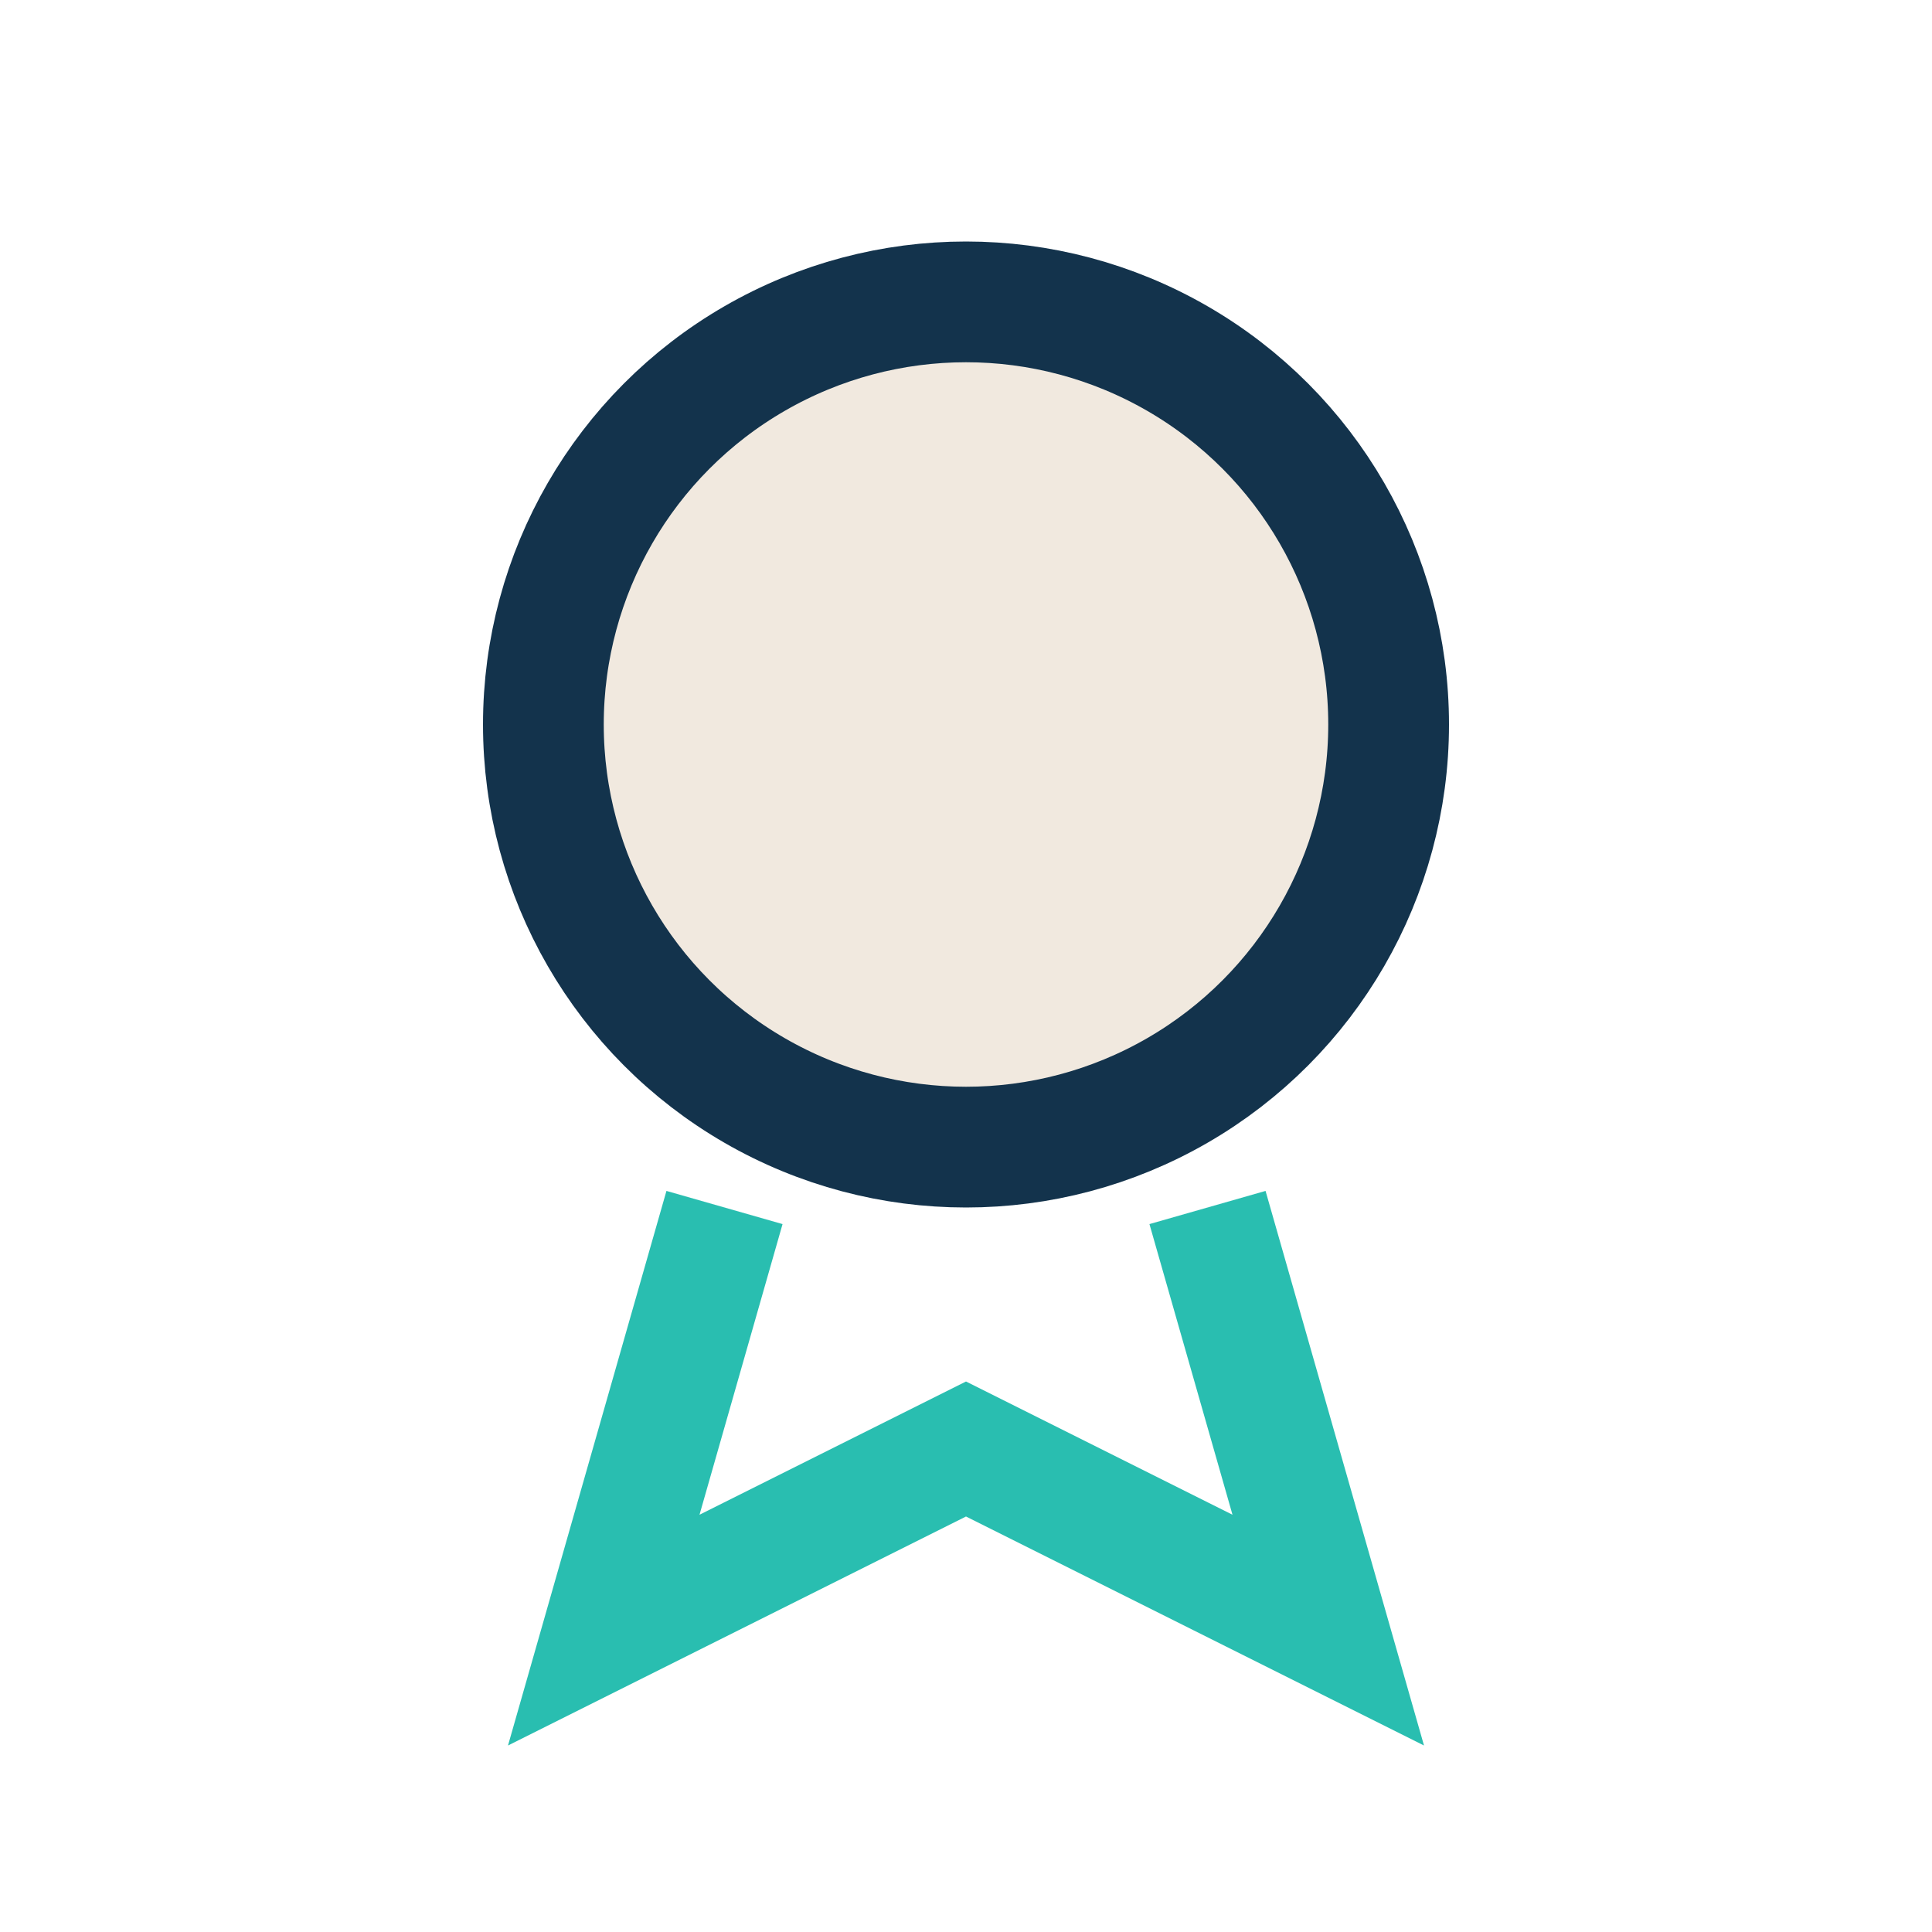 <?xml version="1.0" encoding="UTF-8"?>
<svg xmlns="http://www.w3.org/2000/svg" width="32" height="32" viewBox="0 0 32 32"><circle cx="16" cy="12" r="7" fill="#F1E9DF" stroke="#13334C" stroke-width="2"/><path d="M12 20l-2 7 6-3 6 3-2-7" fill="none" stroke="#29BEB0" stroke-width="2"/></svg>